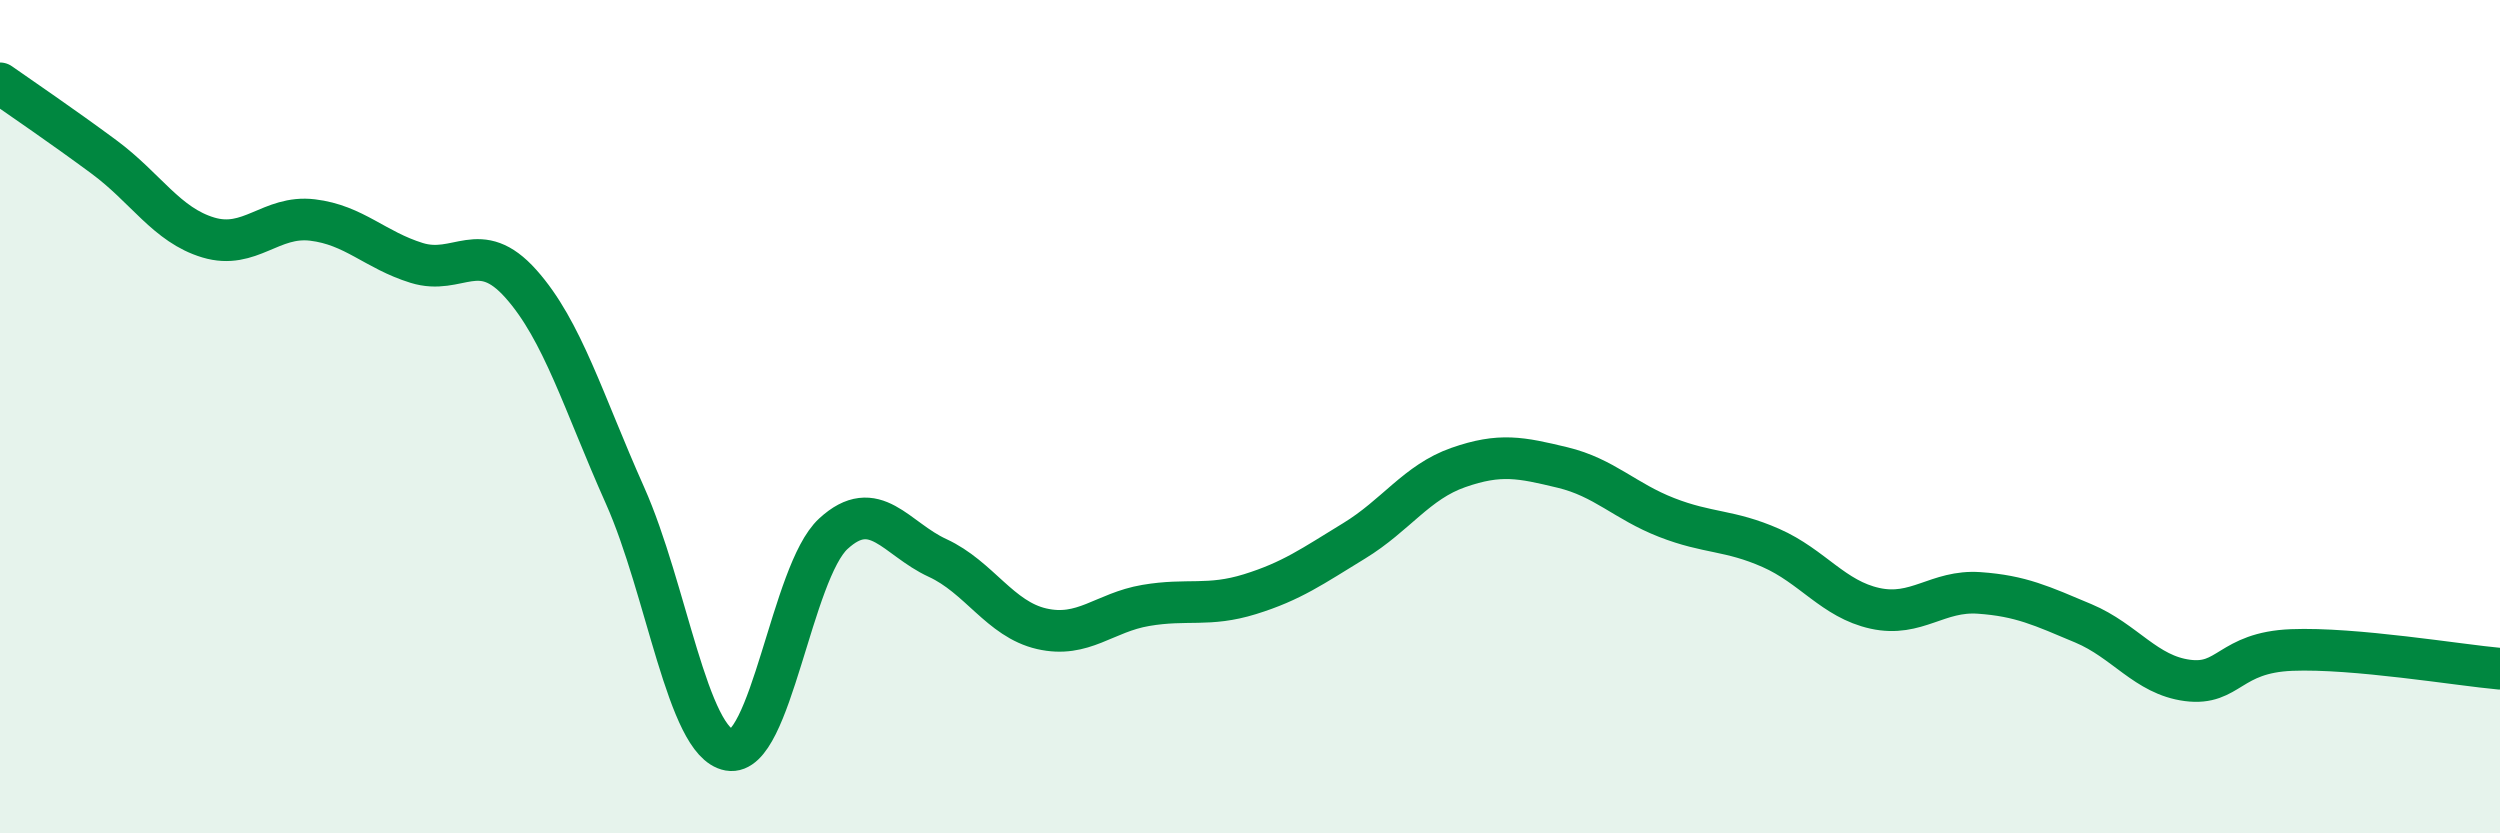 
    <svg width="60" height="20" viewBox="0 0 60 20" xmlns="http://www.w3.org/2000/svg">
      <path
        d="M 0,2 C 0.5,2.35 1.5,3.03 2.5,3.77 C 3.5,4.51 4,5.4 5,5.7 C 6,6 6.5,5.16 7.5,5.28 C 8.5,5.4 9,6 10,6.31 C 11,6.62 11.5,5.69 12.5,6.81 C 13.5,7.93 14,9.65 15,11.89 C 16,14.13 16.5,17.82 17.5,18 C 18.5,18.18 19,13.73 20,12.81 C 21,11.89 21.5,12.93 22.5,13.39 C 23.5,13.85 24,14.86 25,15.09 C 26,15.32 26.5,14.7 27.5,14.53 C 28.5,14.36 29,14.57 30,14.26 C 31,13.95 31.5,13.59 32.5,12.98 C 33.5,12.37 34,11.57 35,11.22 C 36,10.87 36.5,10.98 37.5,11.22 C 38.5,11.46 39,12.03 40,12.42 C 41,12.81 41.5,12.71 42.5,13.15 C 43.5,13.59 44,14.38 45,14.6 C 46,14.82 46.5,14.16 47.5,14.23 C 48.5,14.3 49,14.54 50,14.96 C 51,15.38 51.5,16.2 52.5,16.33 C 53.5,16.46 53.5,15.66 55,15.6 C 56.5,15.54 59,15.96 60,16.05L60 20L0 20Z"
        fill="#008740"
        opacity="0.1"
        stroke-linecap="round"
        stroke-linejoin="round"
      />
      <path
        d="M 0,2 C 0.5,2.35 1.5,3.03 2.5,3.77 C 3.5,4.51 4,5.4 5,5.7 C 6,6 6.5,5.16 7.5,5.28 C 8.5,5.4 9,6 10,6.31 C 11,6.62 11.5,5.69 12.5,6.81 C 13.5,7.93 14,9.65 15,11.89 C 16,14.13 16.5,17.82 17.5,18 C 18.5,18.18 19,13.73 20,12.81 C 21,11.89 21.5,12.93 22.5,13.39 C 23.5,13.85 24,14.86 25,15.09 C 26,15.32 26.5,14.7 27.5,14.53 C 28.5,14.36 29,14.57 30,14.26 C 31,13.95 31.5,13.59 32.5,12.98 C 33.5,12.37 34,11.57 35,11.22 C 36,10.87 36.5,10.98 37.5,11.22 C 38.5,11.46 39,12.03 40,12.42 C 41,12.81 41.5,12.71 42.5,13.15 C 43.5,13.59 44,14.38 45,14.6 C 46,14.82 46.5,14.16 47.5,14.23 C 48.5,14.3 49,14.54 50,14.96 C 51,15.38 51.5,16.2 52.5,16.33 C 53.5,16.46 53.5,15.66 55,15.6 C 56.5,15.54 59,15.96 60,16.05"
        stroke="#008740"
        stroke-width="1"
        fill="none"
        stroke-linecap="round"
        stroke-linejoin="round"
      />
    </svg>
  